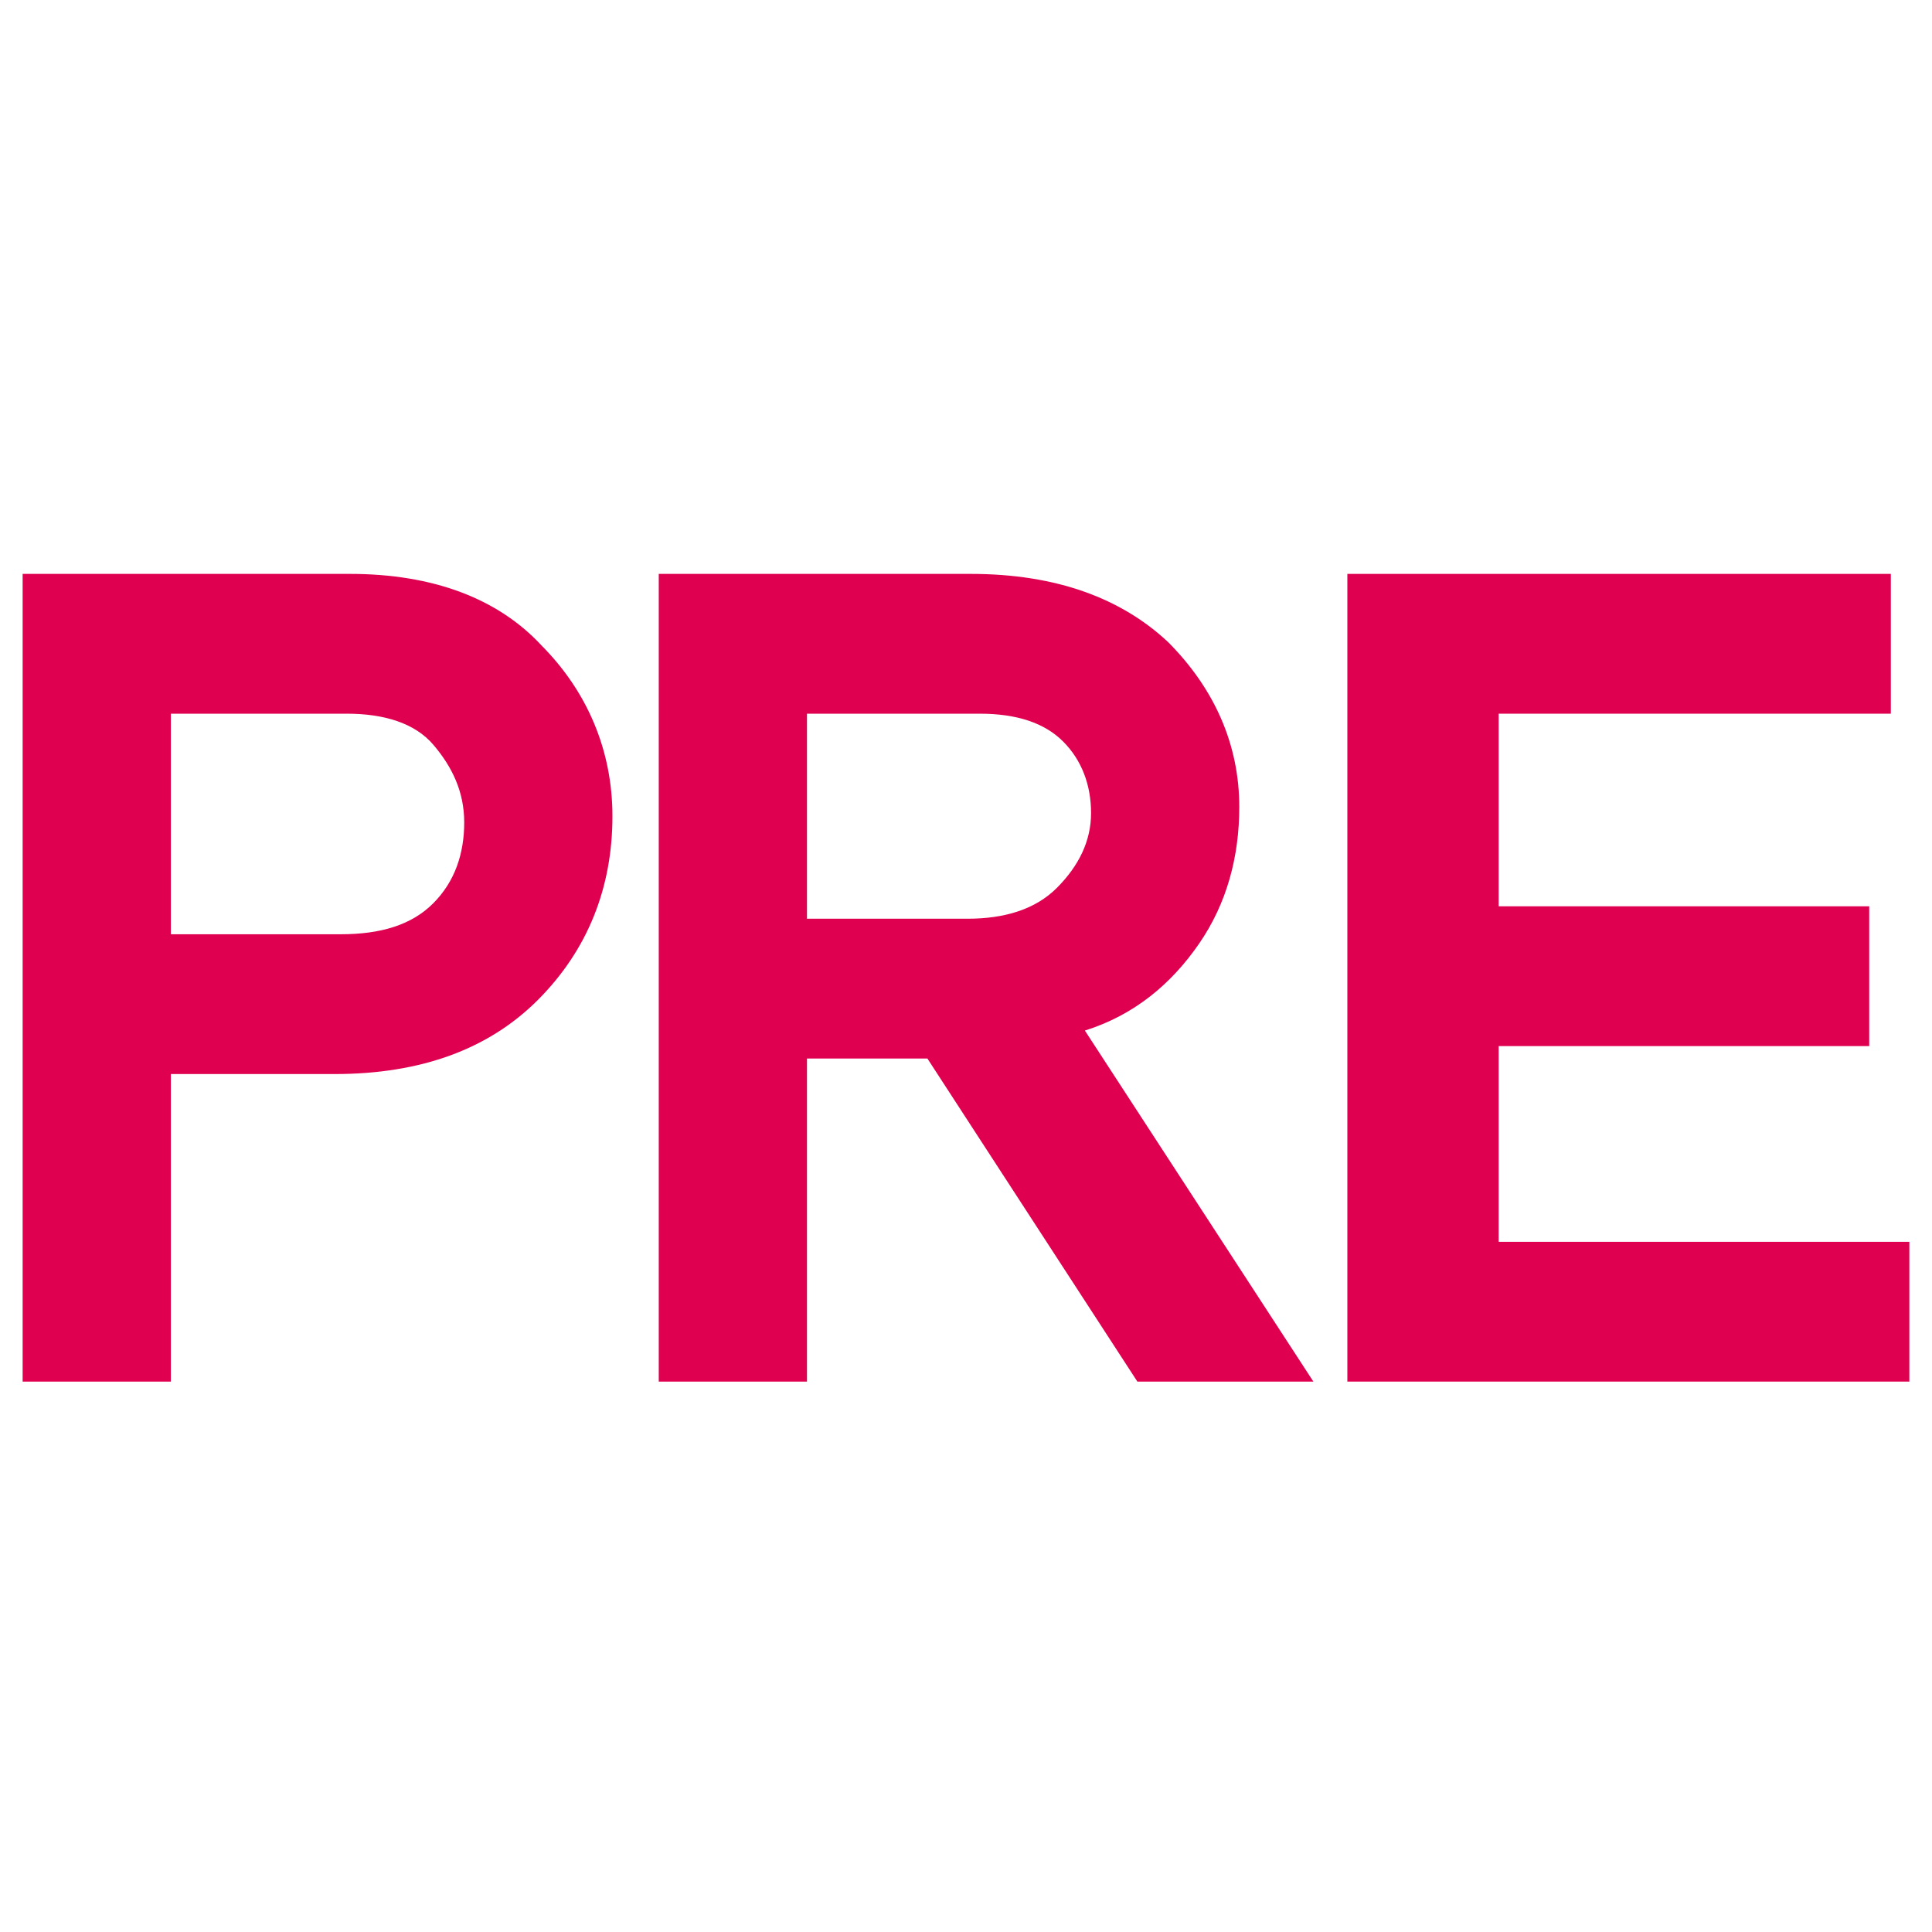 <svg width="256" height="256" viewBox="0 0 256 256" fill="none" xmlns="http://www.w3.org/2000/svg">
<path d="M22.64 123.382V94.568H45.962C50.872 94.568 54.964 95.803 57.419 98.684C59.874 101.566 61.511 104.859 61.511 108.975C61.511 113.091 60.283 116.796 57.419 119.678C54.555 122.559 50.463 123.794 45.144 123.794H22.64V123.382ZM3 76.044V183.069H22.64V142.318H44.326C55.782 142.318 64.784 139.024 71.331 132.438C77.877 125.852 81.151 117.619 81.151 108.152C81.151 99.507 77.877 91.686 71.74 85.512C66.011 79.337 57.419 76.044 46.371 76.044H3Z" fill="#DF0050"/>
<path d="M106.928 122.147V94.568H129.841C134.751 94.568 138.434 95.803 140.889 98.273C143.344 100.742 144.571 104.035 144.571 107.74C144.571 111.445 142.935 114.738 140.07 117.619C137.206 120.501 133.115 121.736 128.205 121.736H106.928V122.147ZM150.709 183.069H174.031L143.753 136.555C150.3 134.496 155.21 130.38 158.892 125.029C162.575 119.678 164.211 113.503 164.211 106.917C164.211 98.684 160.938 91.275 154.8 85.1C148.663 79.337 140.07 76.044 128.614 76.044H87.288V183.069H106.928V140.259H122.885L150.709 183.069Z" fill="#DF0050"/>
<path d="M178.532 183.069H253V164.546H198.581V138.613H247.681V120.089H198.581V94.568H250.545V76.044H178.532V183.069Z" fill="#DF0050"/>
</svg>
